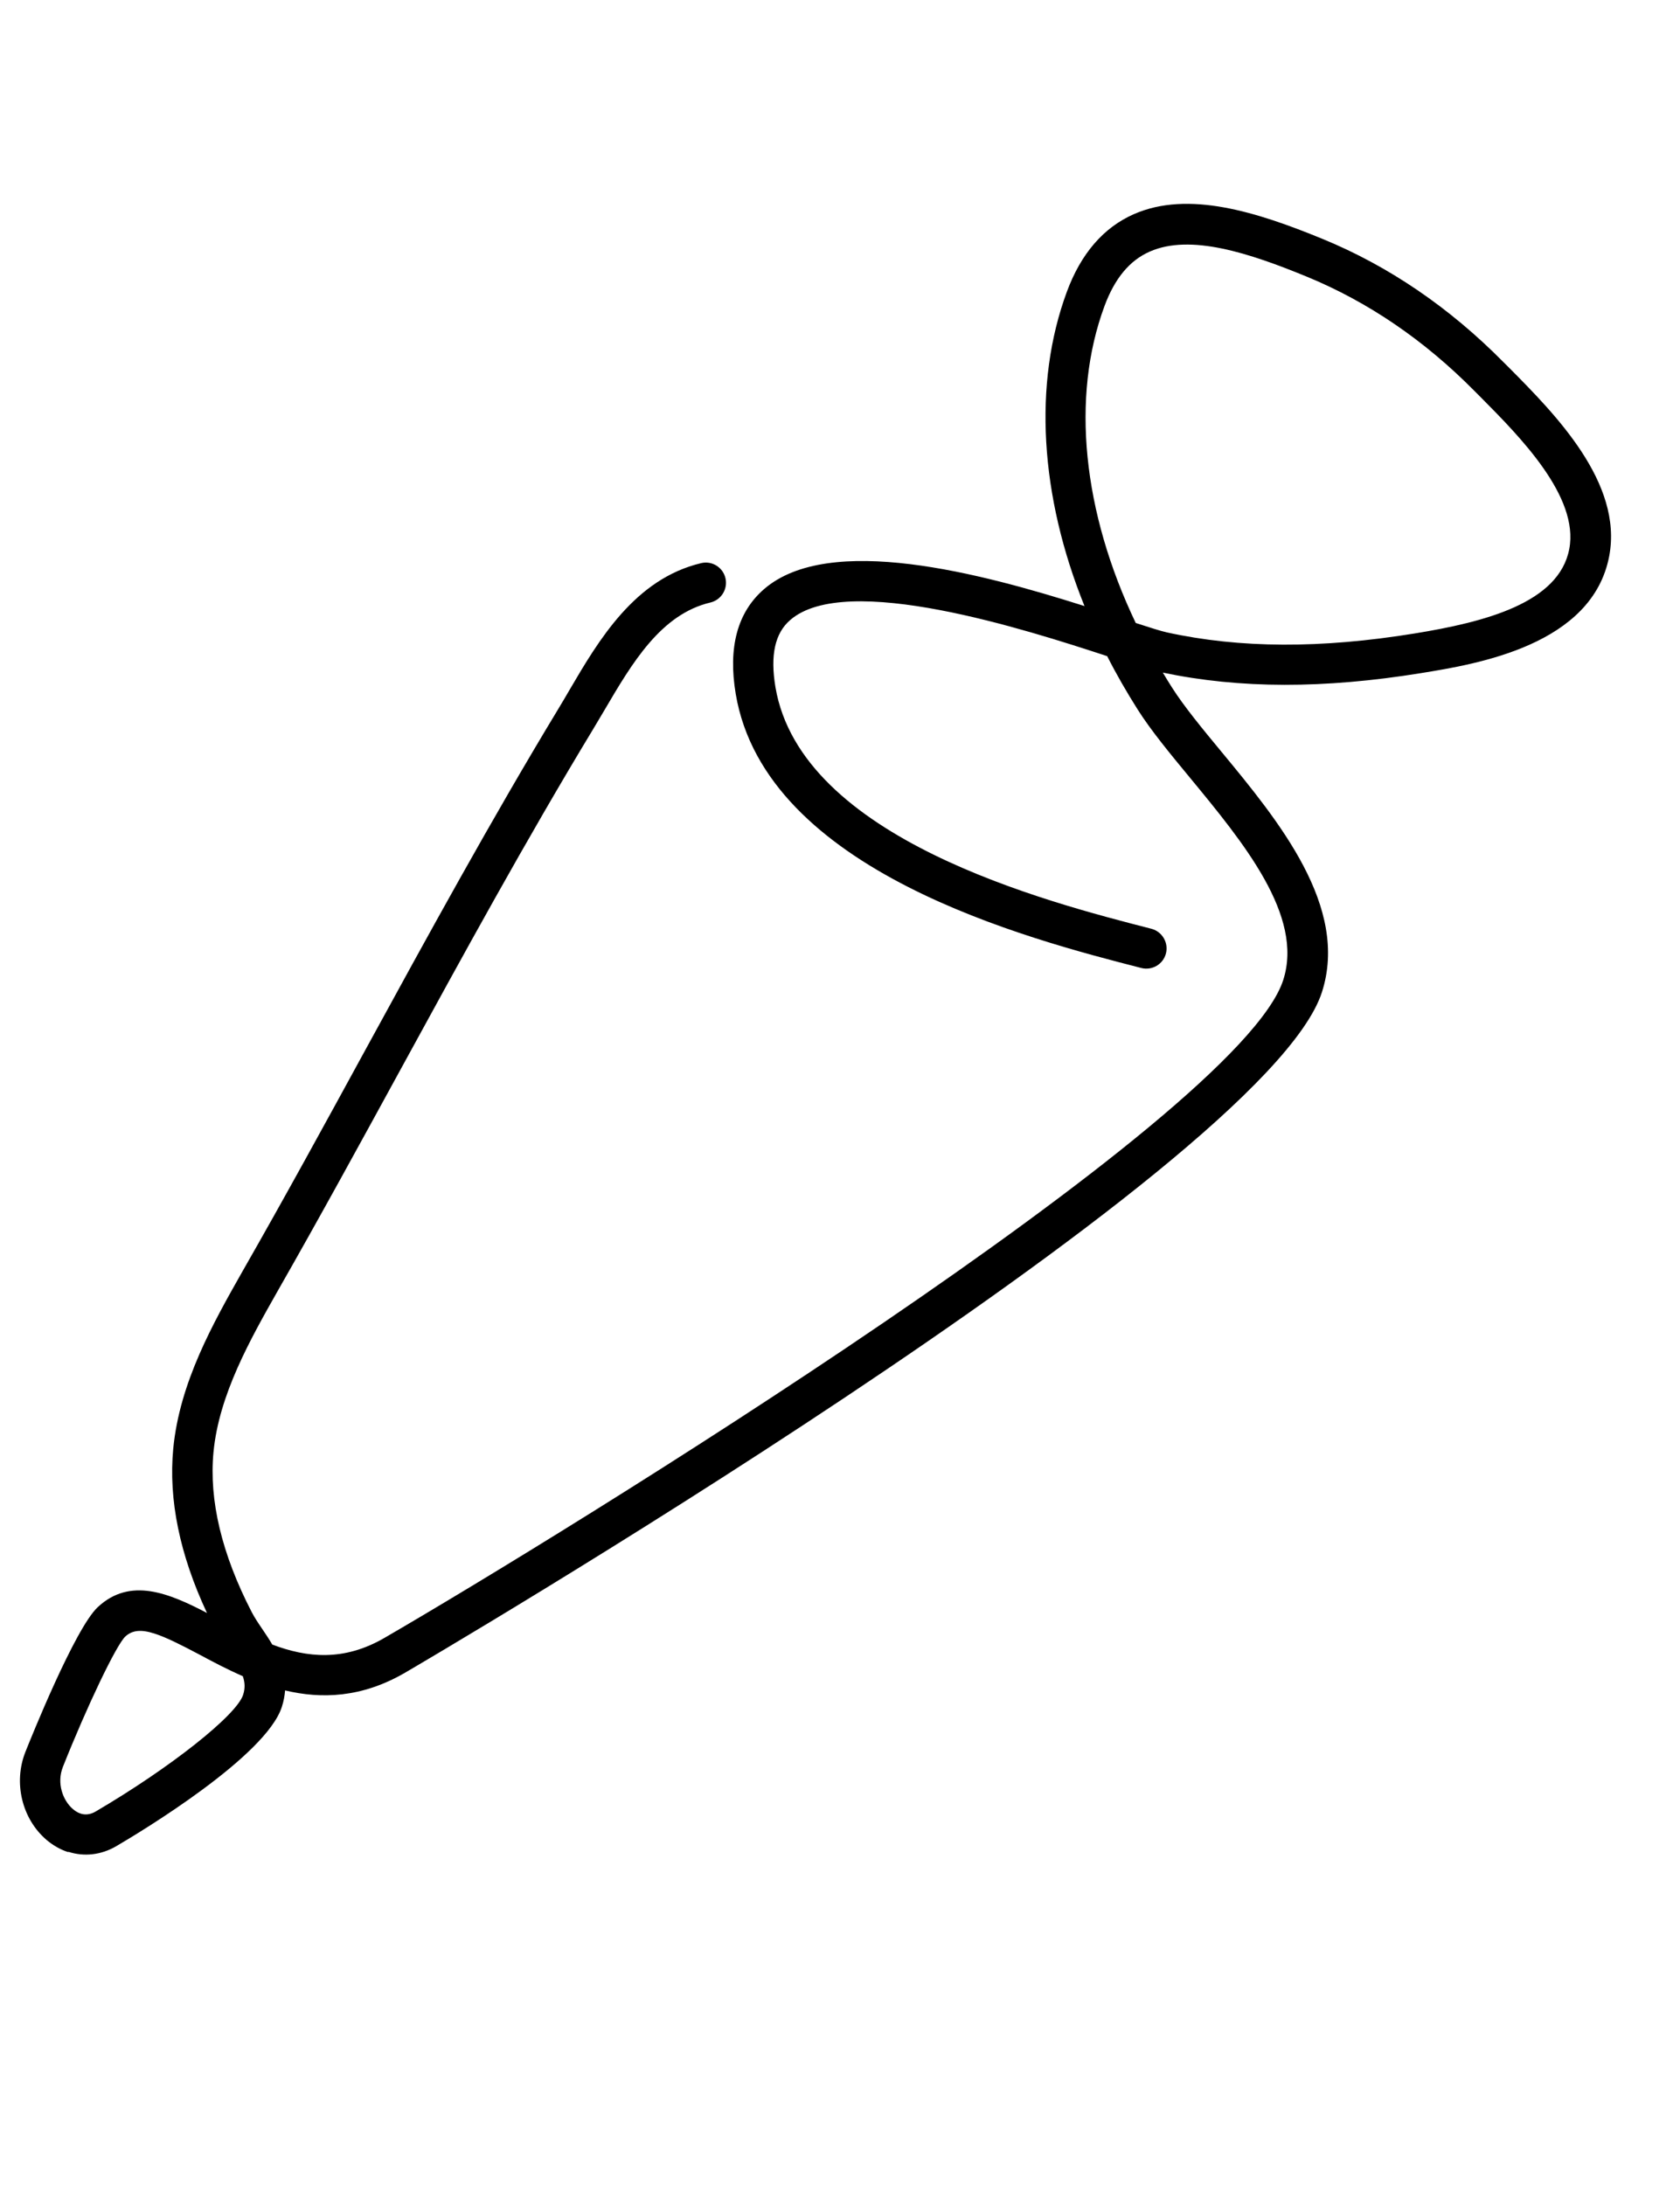 <svg width="346" height="450" viewBox="0 0 346 450" fill="none" xmlns="http://www.w3.org/2000/svg">
<path d="M14.027 381.386C12.441 380.874 10.927 380.015 9.552 378.849C4.511 374.508 2.725 367.079 5.231 360.762C6.263 358.167 15.434 335.297 20.154 330.925C26.826 324.722 34.782 328.051 42.627 332.145C37.005 320.14 34.681 308.769 35.68 298.315C36.992 284.662 43.883 272.478 49.977 261.735C58.635 246.607 67.148 231.023 75.373 215.97C88.051 192.788 101.162 168.808 115.084 145.813C115.829 144.589 116.568 143.324 117.313 142.042C123.283 131.865 130.714 119.21 144.413 115.959C146.647 115.431 148.885 116.817 149.409 119.055C149.932 121.293 148.545 123.54 146.311 124.069C136.091 126.49 130.184 136.532 124.479 146.248C123.699 147.578 122.931 148.873 122.18 150.114C108.351 172.944 95.287 196.841 82.655 219.94C74.401 235.023 65.876 250.643 57.201 265.824C51.539 275.828 45.093 287.179 43.965 299.056C43.031 308.945 45.669 320.007 51.812 331.908C52.396 333.053 53.185 334.225 54.016 335.45C54.704 336.453 55.411 337.52 56.077 338.653C63.26 341.362 70.795 342.134 79.15 337.294C115.9 315.986 255.021 230.51 264.283 201.813C268.551 188.588 256.082 173.494 245.087 160.164C240.972 155.186 237.082 150.475 234.32 146.128C232.027 142.498 229.905 138.826 228.027 135.116C211.446 129.686 174.274 117.69 162.765 127.661C159.589 130.384 158.609 134.929 159.703 141.491C164.981 172.713 215.55 185.715 237.135 191.256C239.343 191.832 240.692 194.102 240.132 196.323C239.565 198.561 237.286 199.895 235.072 199.336C211.925 193.389 157.686 179.456 151.524 142.892C149.912 133.294 151.883 126.042 157.361 121.309C170.801 109.697 202.083 118.055 223.356 124.804C214.191 102.127 212.715 79.023 219.728 60.066C222.625 52.235 227.26 46.858 233.5 44.109C244.73 39.162 258.835 43.637 272.394 49.203C285.988 54.782 298.529 63.319 309.647 74.58L310.9 75.824C320.208 85.212 334.28 99.379 331.423 114.505C327.949 132.867 304.16 136.747 292.721 138.6C272.718 141.847 255.305 141.831 239.487 138.502C240.105 139.541 240.729 140.562 241.388 141.595C243.883 145.504 247.601 150.023 251.55 154.792C263.308 169.013 277.927 186.733 272.249 204.326C260.431 240.944 85.138 343.463 83.371 344.475C74.463 349.643 66.157 349.872 58.713 348.094C58.634 349.181 58.427 350.305 58.045 351.49C54.758 361.674 29.095 377.152 23.982 380.148C20.858 381.99 17.328 382.374 14.103 381.333L14.027 381.386ZM31.837 336.394C29.122 335.518 27.272 335.643 25.801 337.003C23.919 338.797 17.928 351.33 12.961 363.823C11.614 367.215 12.963 370.754 14.987 372.501C16.493 373.807 18.093 373.972 19.726 373.015C35.092 363.996 48.709 353.221 50.073 348.995C50.507 347.652 50.449 346.442 50.005 345.166C46.799 343.761 43.821 342.194 41.119 340.737C37.164 338.64 34.181 337.15 31.854 336.399L31.837 336.394ZM233.909 128.287C236.764 129.209 239.109 129.966 240.365 130.234C255.363 133.513 272.038 133.584 291.345 130.444C305.907 128.077 321.089 124.152 323.196 113.04C325.241 102.24 313.025 89.922 304.946 81.79L303.681 80.522C293.355 70.064 281.739 62.157 269.18 56.99C257.309 52.105 245.17 48.109 236.794 51.809C232.644 53.633 229.589 57.313 227.476 63.015C220.513 81.814 222.99 105.436 233.909 128.287Z" fill="#980B31" fill-opacity="0.1" style="fill:#980B31;fill:color(display-p3 0.596 0.043 0.192);fill-opacity:0.1;"/>
</svg>
